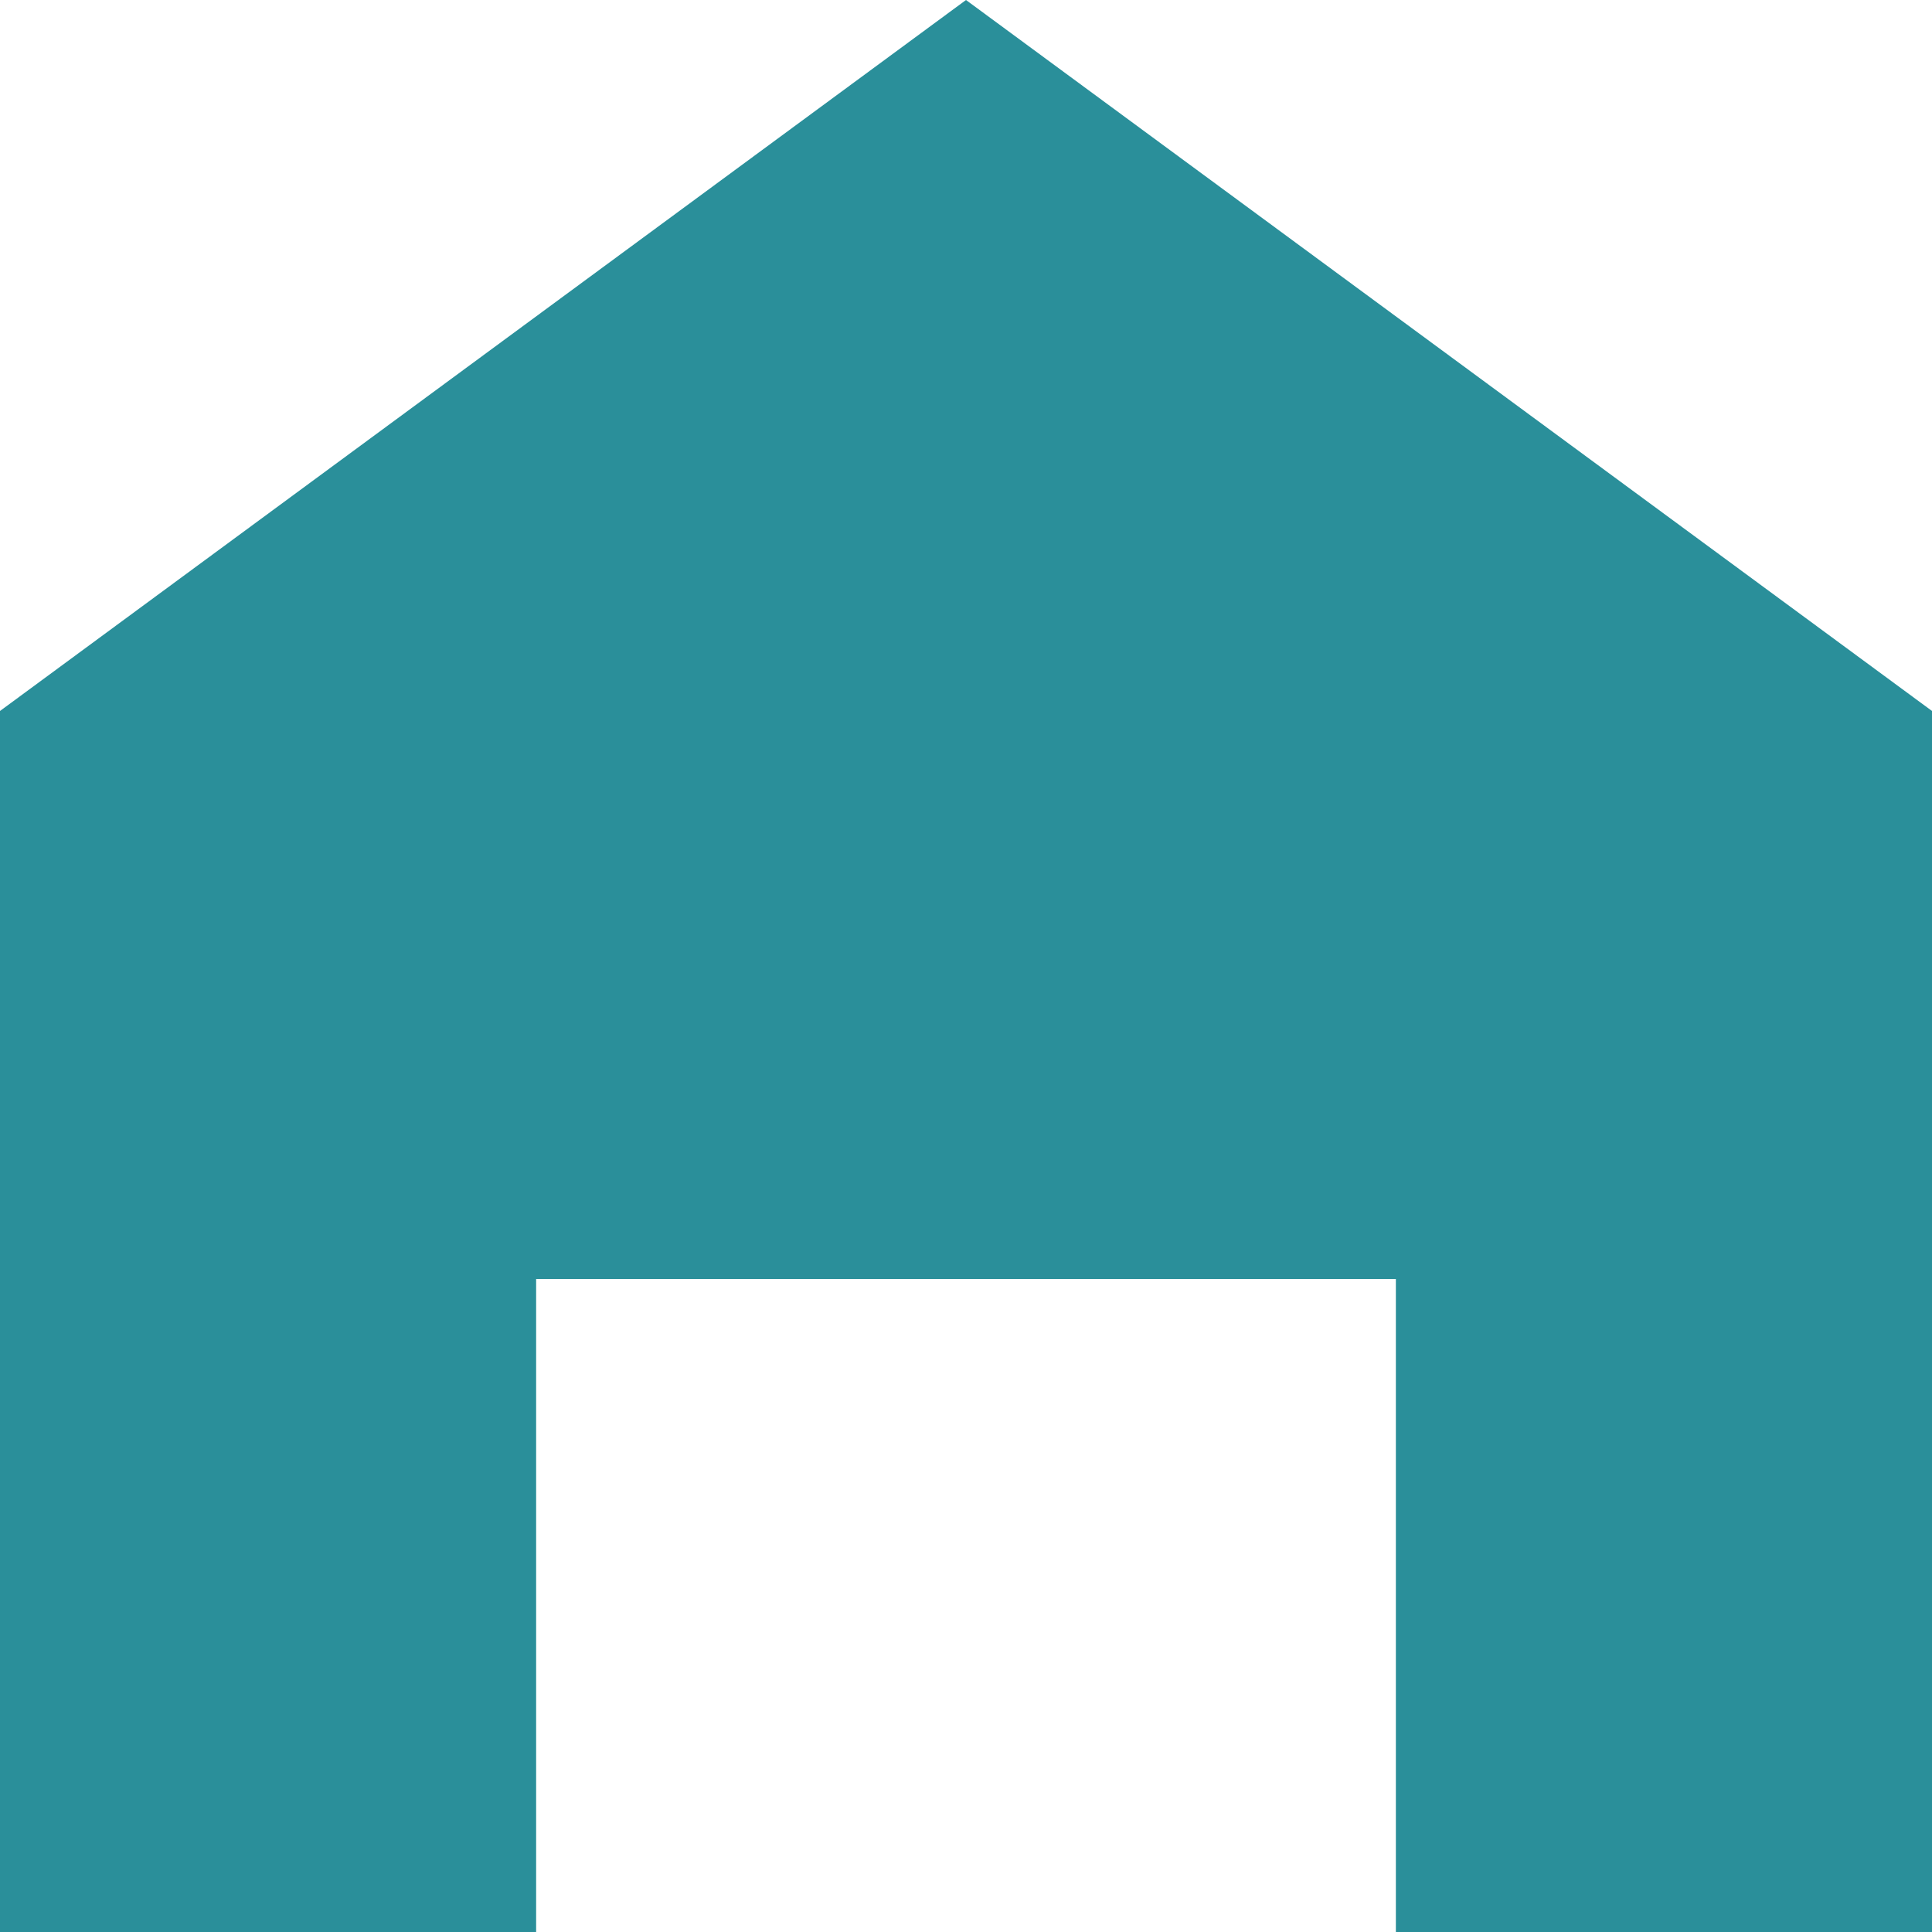 <?xml version="1.0" encoding="UTF-8"?>
<svg id="_レイヤー_1" data-name="レイヤー 1" xmlns="http://www.w3.org/2000/svg" viewBox="0 0 20 20">
  <defs>
    <style>
      .cls-1 {
        fill: #2a8f9a;
      }
    </style>
  </defs>
  <path class="cls-1" d="M10,0L0,7.36v12.64h5.55v-6.76h8.9v6.76h5.55V7.36L10,0Z"/>
</svg>